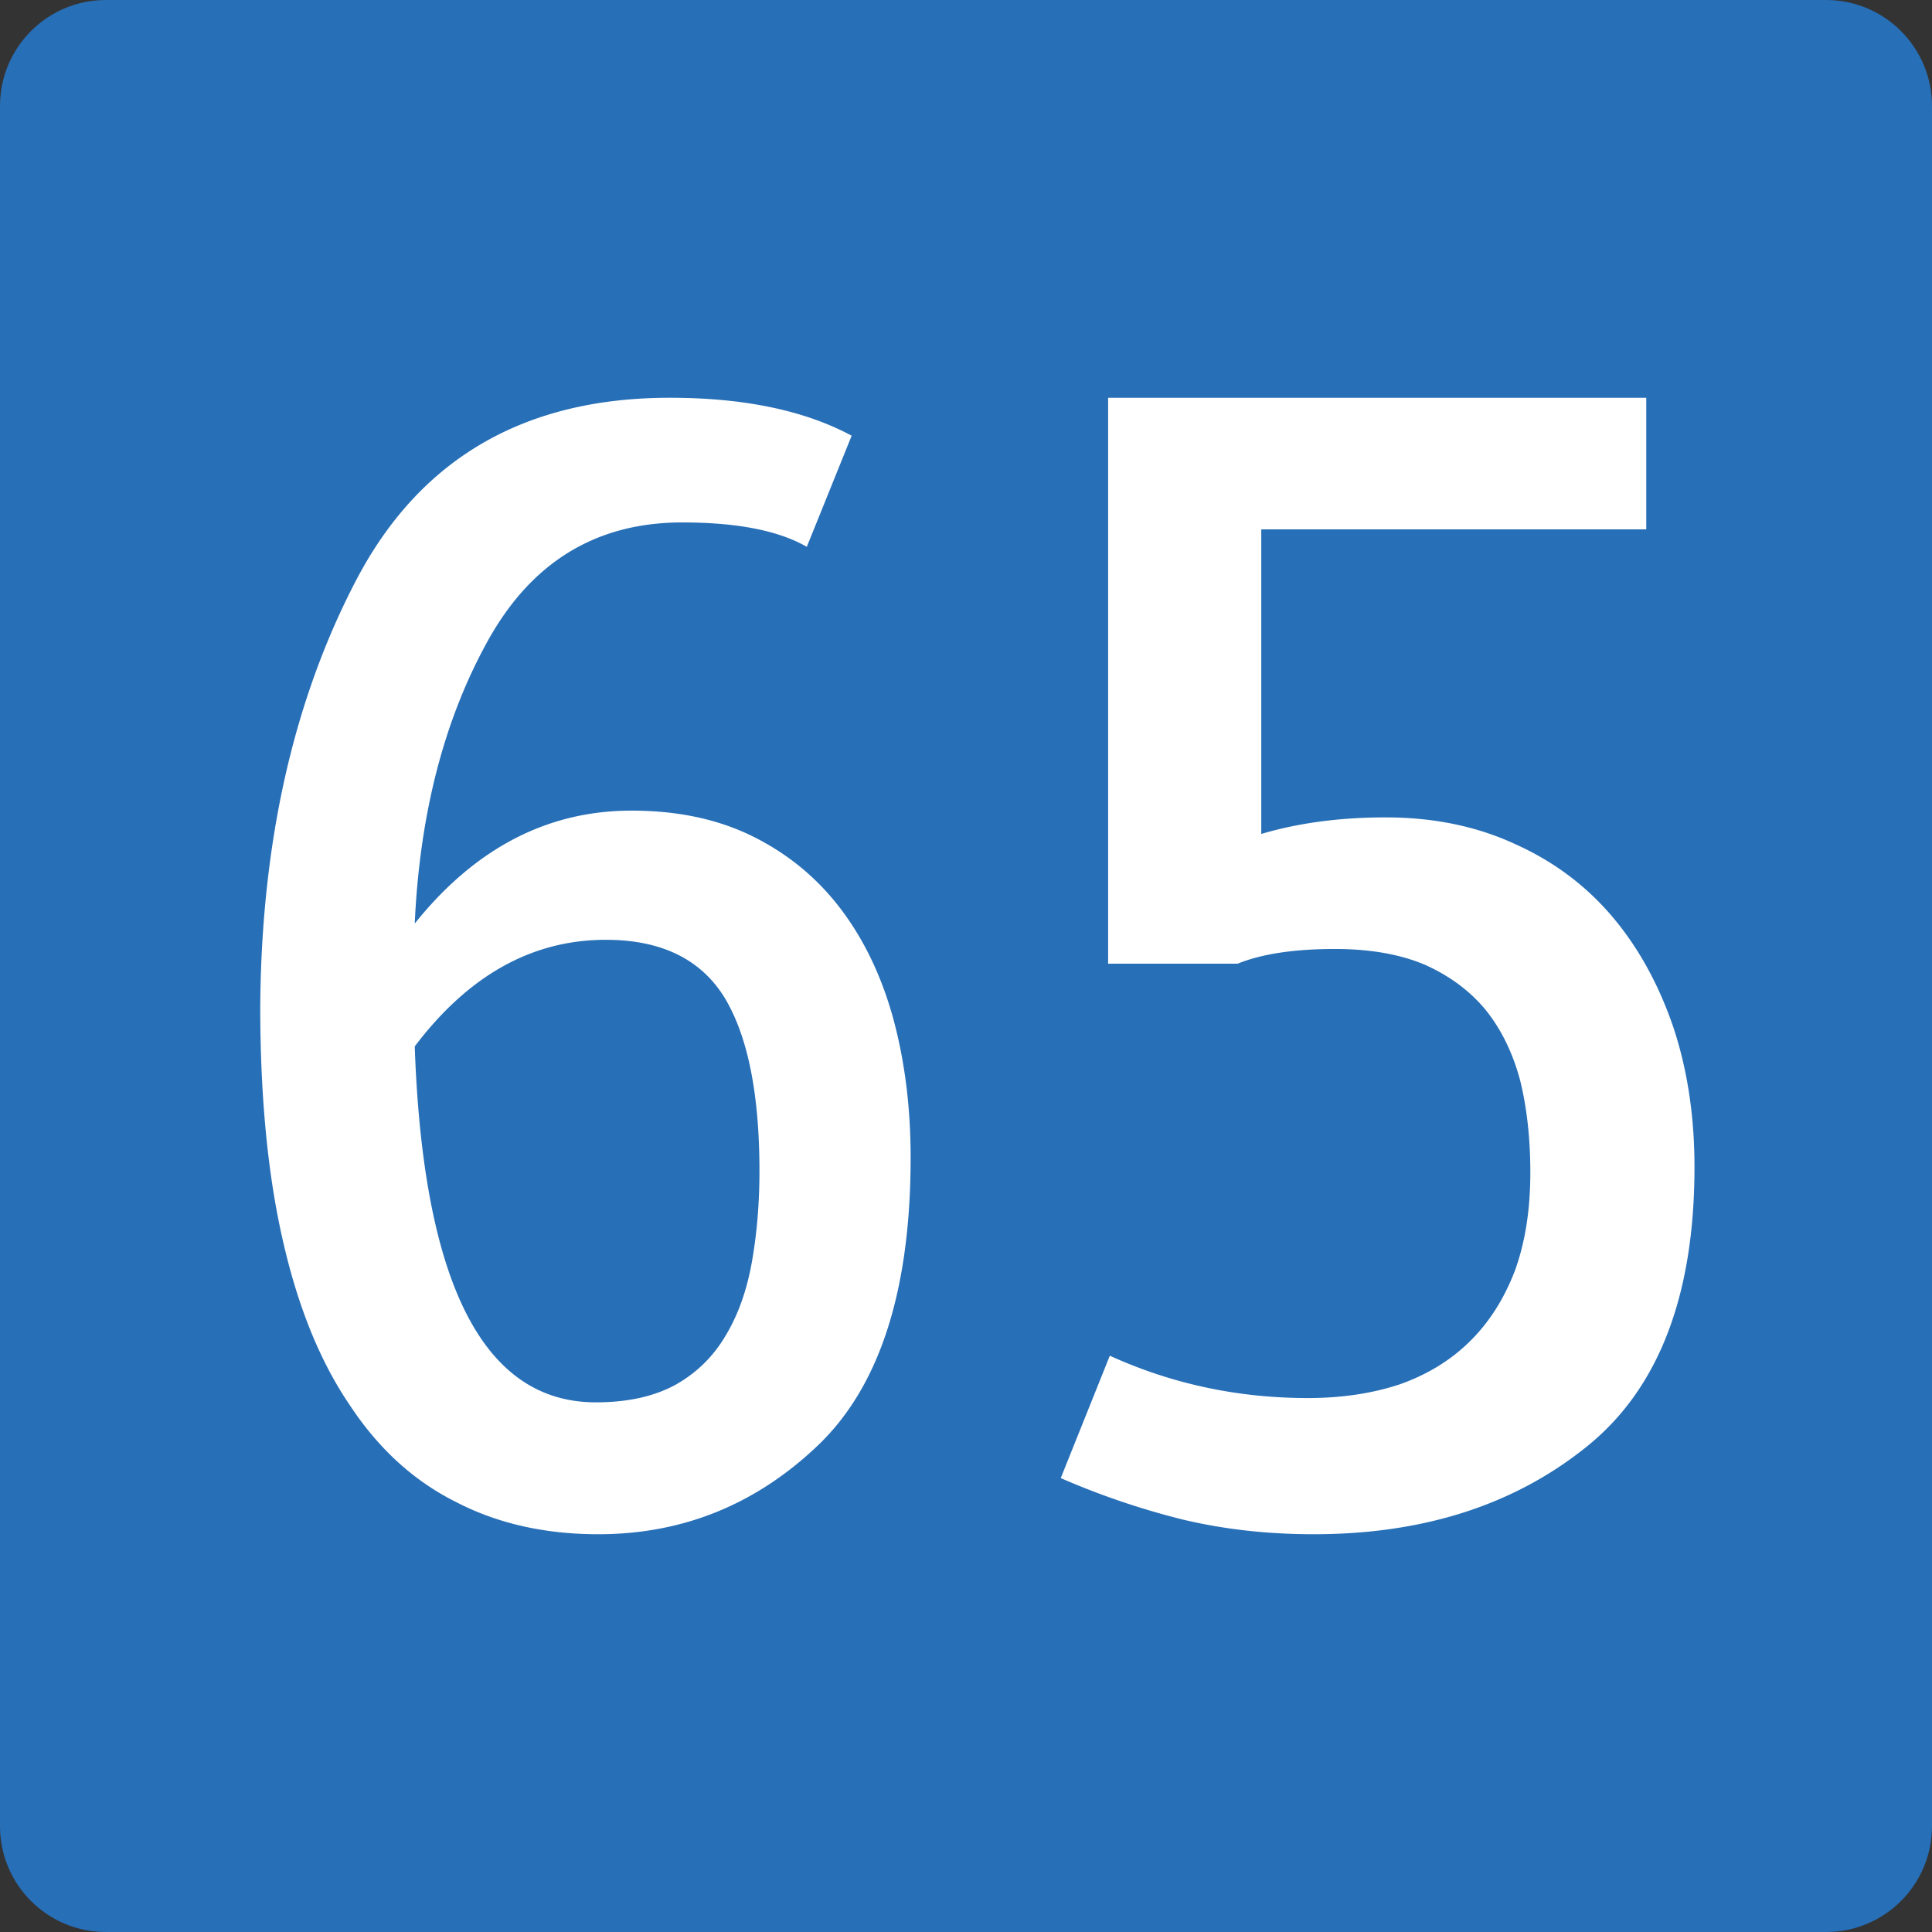 <svg xmlns="http://www.w3.org/2000/svg" width="850" height="850"><rect width="100%" height="100%" fill="#333333" stroke="none"/><path d="M0 803.399V46.602C0 20.899 20.836 0 46.571 0h756.852c25.698 0 46.576 20.899 46.576 46.602v756.797c0 25.794-20.878 46.601-46.576 46.601H46.571C20.836 850 0 829.192 0 803.399" fill="#276fb7" fill-rule="evenodd"/><path d="M724.282 232.896H554.905v134.009c16.379-4.858 34.619-7.288 54.722-7.288 21.091 0 40.075 3.916 56.955 11.741 16.874 7.56 31.142 18.219 42.81 31.983 11.412 13.5 20.346 29.693 26.803 48.583 6.199 18.623 9.307 39.139 9.307 61.539 0 56.953-16.007 98.113-48.021 123.48C665.711 662.316 625.88 675 577.986 675c-20.352 0-39.587-2.156-57.698-6.479a341.187 341.187 0 0 1-53.605-18.217l21.592-53.848c27.296 12.418 56.332 18.623 87.107 18.623 14.891 0 28.413-2.021 40.575-6.072 12.155-4.314 22.457-10.658 30.897-19.029 8.434-8.361 15.012-18.754 19.729-31.172 4.467-12.414 6.7-26.721 6.7-42.916 0-14.842-1.488-28.34-4.467-40.486-3.229-12.145-8.317-22.533-15.262-31.174-6.951-8.361-15.886-14.979-26.803-19.837-10.924-4.588-24.075-6.883-39.459-6.883-17.869 0-32.142 2.162-42.81 6.477h-56.955V175h236.755zm-369.322 7.686c-12.425-7.154-30.696-10.731-54.817-10.731-37.766 0-66.271 17.357-85.515 52.066-19.248 34.715-29.966 76.181-32.159 124.404 26.553-33.119 58.346-49.683 95.384-49.683 20.464 0 38.37 3.844 53.72 11.525 15.35 7.688 28.141 18.284 38.372 31.797s17.907 29.549 23.024 48.092c5.115 18.817 7.674 39.218 7.674 61.208 0 58.563-13.647 100.825-40.93 126.789C332.424 662.02 300.264 675 263.234 675c-23.635 0-44.586-4.769-62.857-14.308-18.518-9.272-34.113-23.58-46.778-42.926-12.916-19.078-22.657-43.188-29.235-72.337-6.578-28.878-9.867-63.061-9.867-102.543.485-72.338 14.618-135 42.393-187.998 28.014-53.259 73.939-79.889 137.773-79.889 32.646 0 59.322 5.565 80.033 16.693zm-36.178 198.331c-10.477-16.955-27.899-25.438-52.259-25.438-32.404 0-60.425 15.637-84.053 46.899 3.654 104.402 30.207 156.598 79.668 156.598 14.127 0 25.946-2.646 35.448-7.949 9.256-5.297 16.565-12.582 21.928-21.86 5.355-9.004 9.136-19.736 11.328-32.193 2.192-12.451 3.289-25.699 3.289-39.746 0-33.913-5.117-59.35-15.349-76.311z" fill="#fff"/></svg>